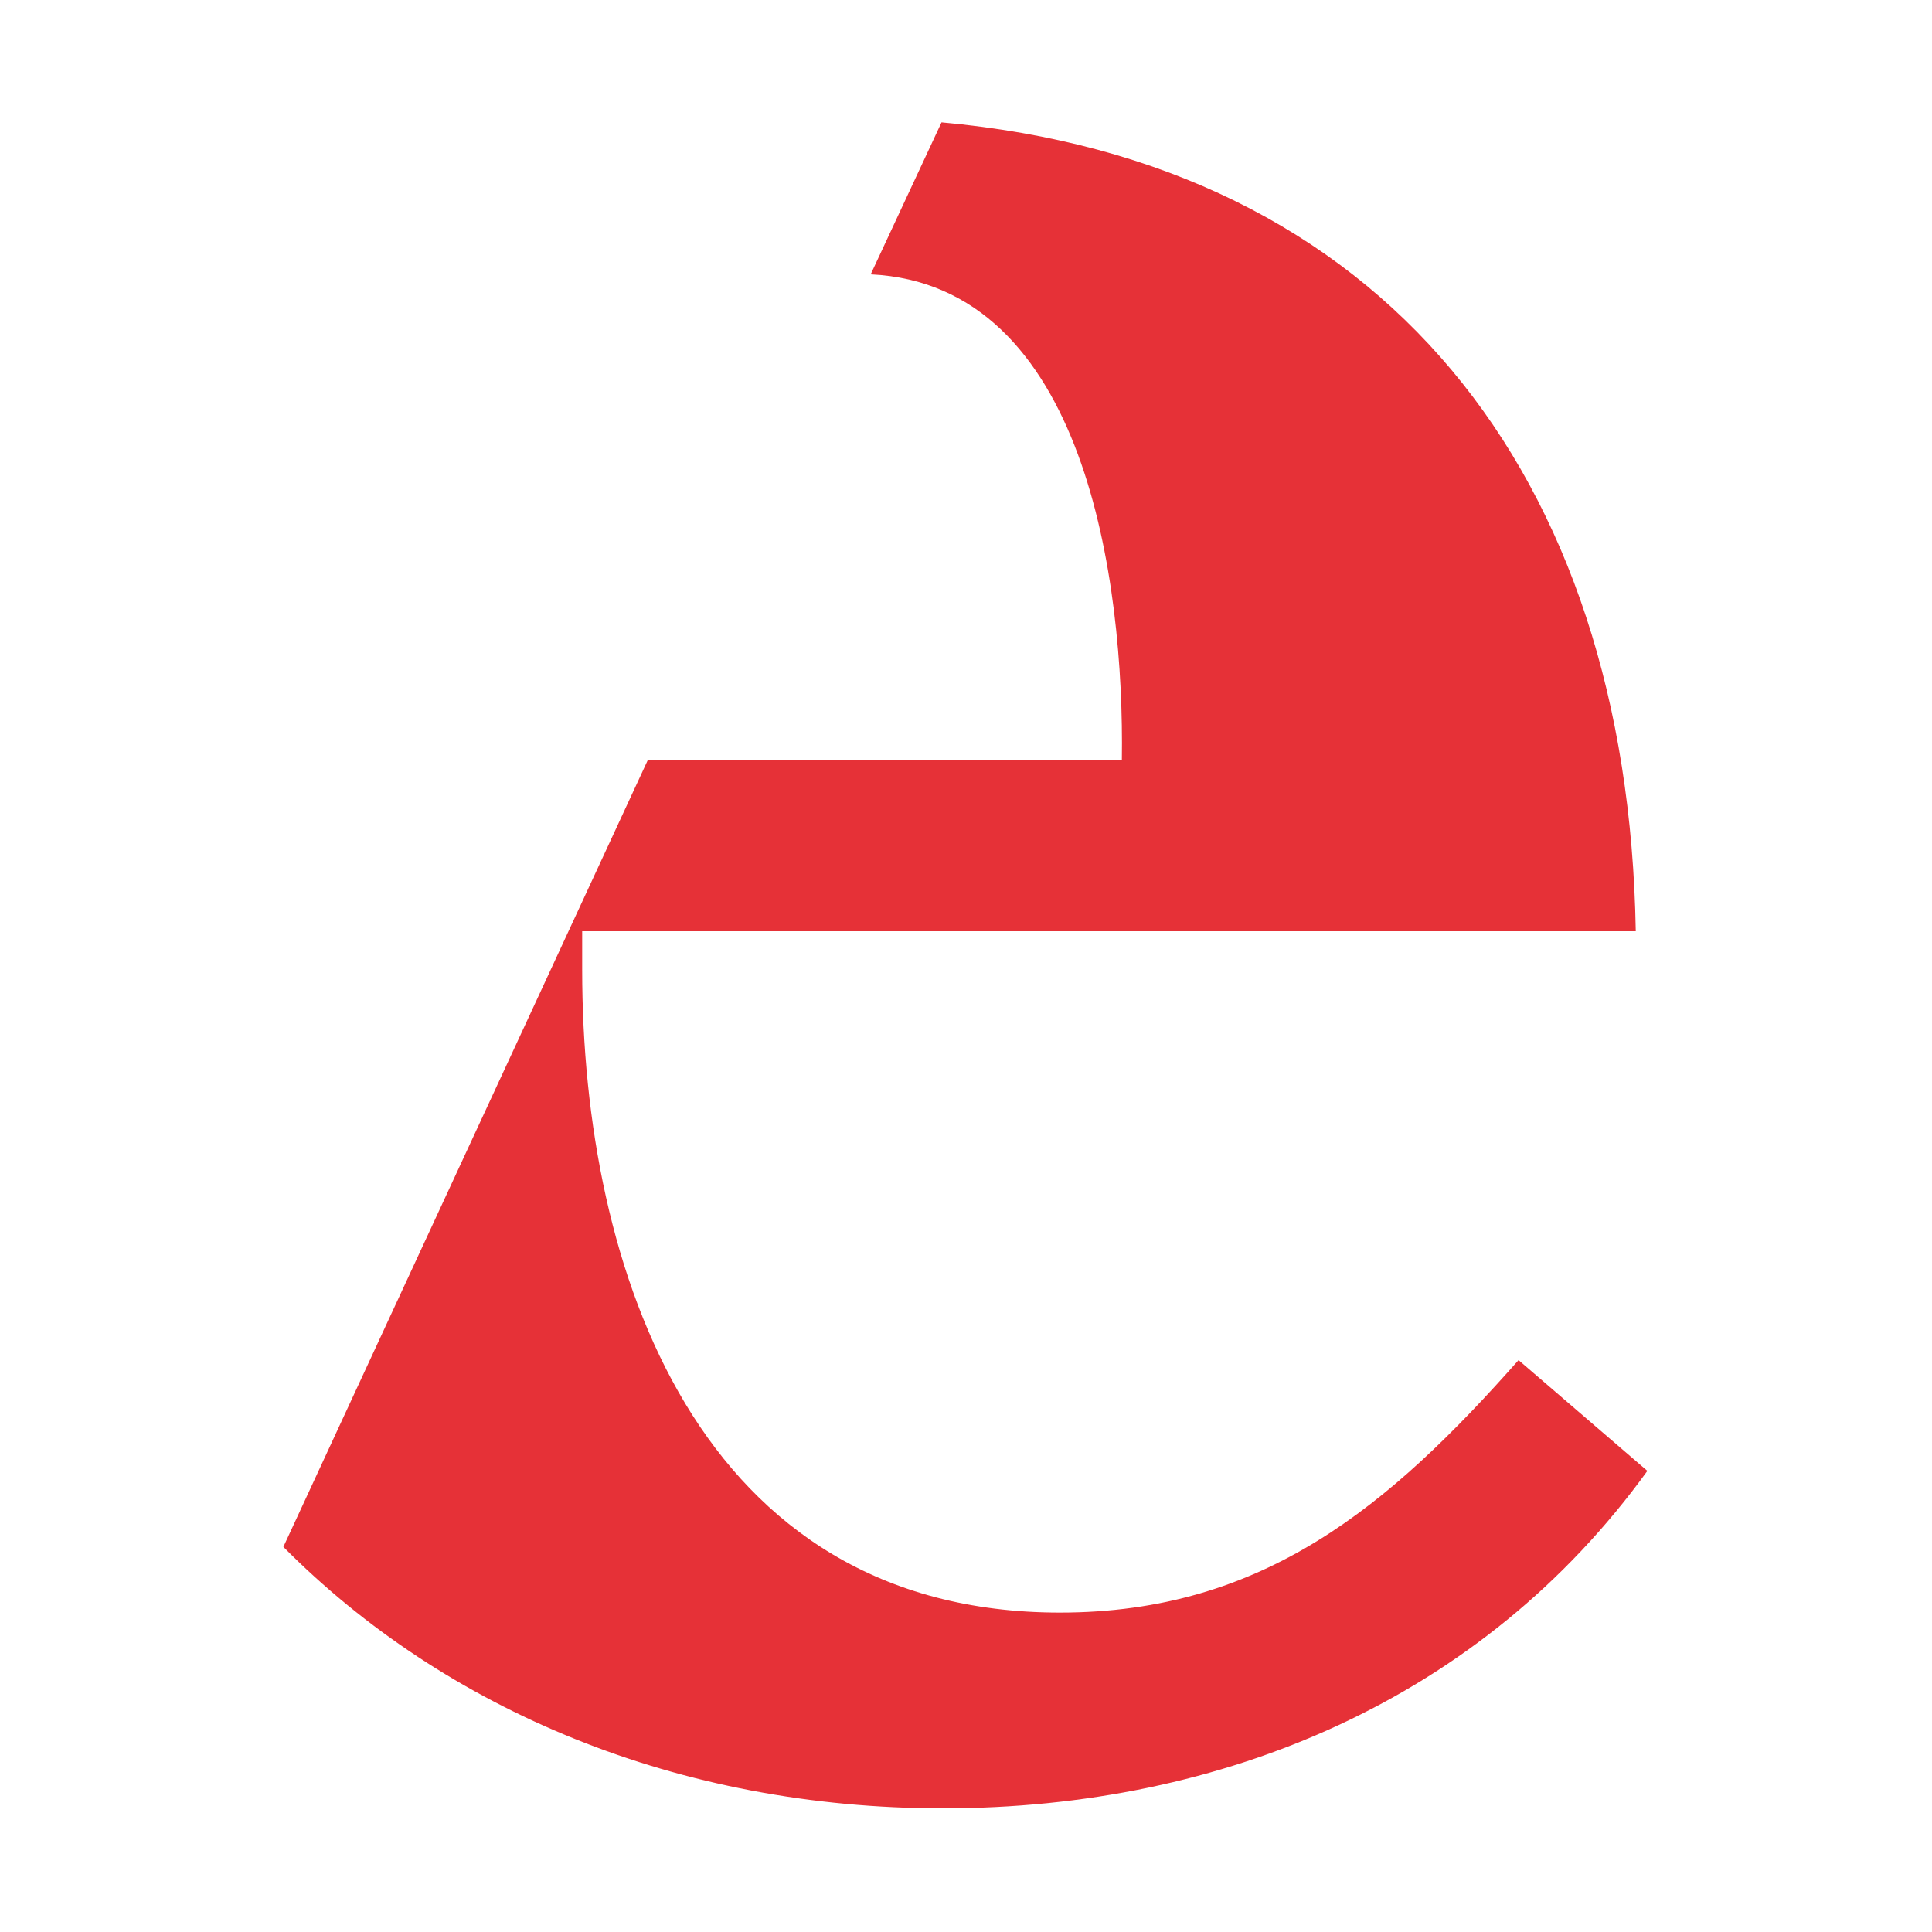 <?xml version="1.0" encoding="utf-8"?>
<!-- Generator: Adobe Illustrator 25.1.0, SVG Export Plug-In . SVG Version: 6.00 Build 0)  -->
<svg version="1.1" id="Layer_1" xmlns="http://www.w3.org/2000/svg" xmlns:xlink="http://www.w3.org/1999/xlink" x="0px" y="0px"
	 viewBox="0 0 150 150" style="enable-background:new 0 0 150 150;" xml:space="preserve">
<style type="text/css">
	.st0{fill:#E63137;}
</style>
<path class="st0" d="M117.9,105.6c-10,11.3-19.8,19.6-35.6,19.6c-28.1,0-37.1-26.6-37.1-49.9v-3H127c-0.6-35.6-19.6-59.7-53.9-62.8
	l-5.5,11.8C84.3,22.1,87.3,45.2,87.1,59H50.3l-28.3,61.1c12.6,12.7,30.7,20.3,51.2,20.3c21.8,0,41.9-8.5,54.7-26.2L117.9,105.6z"/>
</svg>
